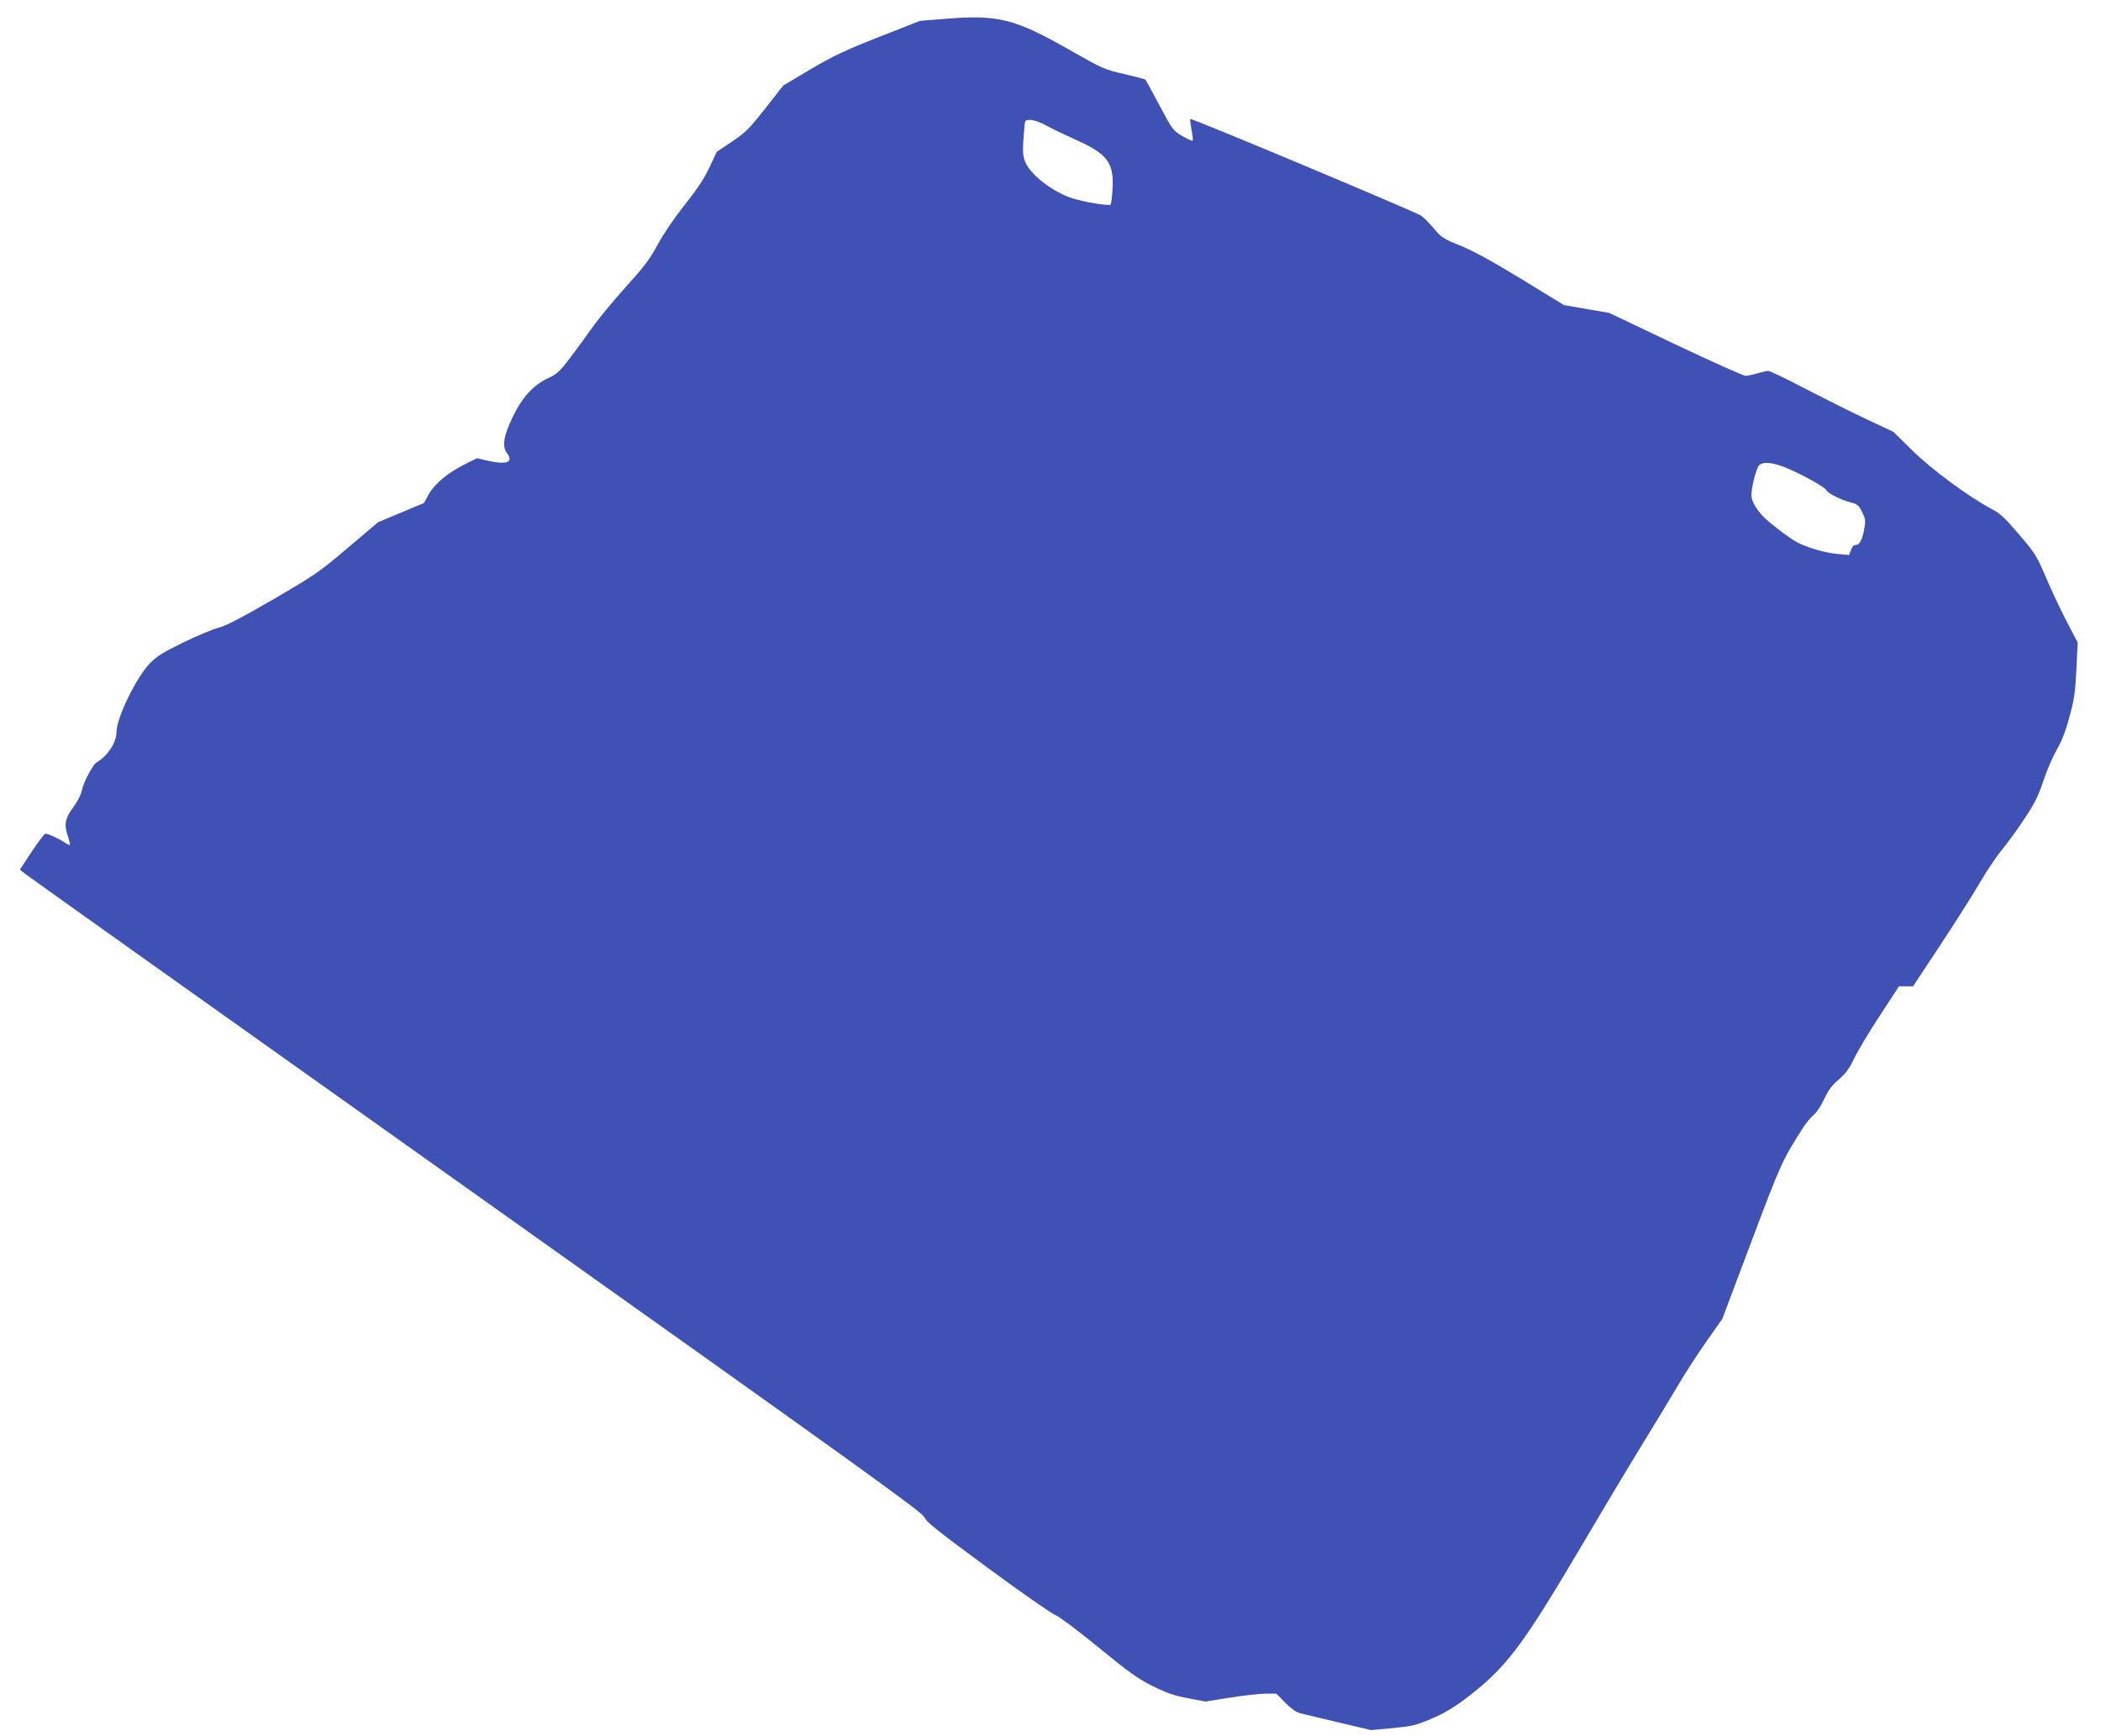 <?xml version="1.0" standalone="no"?>
<!DOCTYPE svg PUBLIC "-//W3C//DTD SVG 20010904//EN"
 "http://www.w3.org/TR/2001/REC-SVG-20010904/DTD/svg10.dtd">
<svg version="1.0" xmlns="http://www.w3.org/2000/svg"
 width="1280pt" height="1058pt" viewBox="0 0 1280 1058"
 preserveAspectRatio="xMidYMid meet">
<g transform="translate(0,1058) scale(0.1,-0.1)"
fill="#3f51b5" stroke="none">
<path d="M5755 10465 l-150 -12 -180 -71 c-280 -109 -339 -137 -502 -233
l-151 -90 -109 -139 c-97 -123 -118 -145 -202 -202 l-94 -63 -45 -95 c-32 -69
-74 -132 -152 -230 -64 -81 -129 -177 -163 -240 -46 -86 -80 -132 -194 -258
-76 -84 -169 -197 -206 -250 -38 -53 -99 -138 -138 -188 -60 -79 -77 -94 -131
-119 -88 -41 -157 -116 -214 -235 -56 -116 -66 -179 -36 -220 43 -58 0 -74
-122 -46 l-60 14 -76 -38 c-102 -51 -181 -117 -218 -182 l-29 -53 -141 -59
-140 -59 -184 -156 c-174 -148 -198 -164 -453 -313 -196 -113 -287 -161 -334
-173 -35 -9 -131 -49 -215 -90 -123 -60 -160 -83 -203 -127 -82 -85 -203 -332
-203 -417 -1 -66 -52 -145 -123 -188 -22 -13 -80 -123 -88 -169 -5 -26 -26
-67 -54 -105 -50 -68 -56 -104 -30 -179 8 -24 13 -45 11 -48 -3 -2 -17 4 -33
15 -35 24 -100 53 -116 53 -7 0 -44 -50 -84 -110 l-72 -109 37 -29 c20 -16
1257 -896 2749 -1956 2350 -1670 2713 -1931 2725 -1961 11 -29 80 -83 388
-310 206 -152 391 -280 410 -286 20 -7 129 -88 260 -195 193 -158 241 -192
335 -239 87 -43 132 -58 214 -73 l105 -20 150 24 c83 13 180 24 216 24 l66 0
54 -55 c35 -35 68 -59 90 -64 19 -5 124 -30 234 -56 l199 -47 130 12 c116 11
140 16 235 56 76 32 132 65 206 120 250 189 346 316 708 929 146 248 317 533
380 635 63 102 154 253 203 335 48 83 131 210 183 284 l95 135 177 470 c179
476 188 496 317 698 16 25 44 59 62 74 19 16 47 58 65 98 25 54 46 82 88 118
43 37 64 65 95 130 22 46 92 163 156 260 l116 178 43 0 43 0 167 253 c91 138
199 308 239 377 40 69 100 159 134 200 34 41 96 127 138 190 62 93 84 137 116
232 21 64 58 149 81 189 29 49 54 112 77 198 30 109 36 149 43 291 l8 165 -68
130 c-37 72 -94 192 -126 268 -56 131 -65 146 -163 260 -87 102 -114 128 -170
157 -138 74 -363 239 -481 356 l-115 113 -160 75 c-88 41 -255 125 -372 185
-116 61 -220 111 -230 111 -10 0 -40 -7 -67 -15 -27 -8 -59 -15 -72 -15 -12 0
-204 86 -426 191 l-403 192 -138 24 -139 24 -256 157 c-179 109 -292 171 -372
204 -109 44 -118 50 -168 110 -29 34 -64 69 -78 76 -86 45 -1396 594 -1402
587 -3 -2 1 -32 7 -66 7 -33 10 -63 7 -66 -3 -3 -31 10 -63 28 -57 34 -60 38
-139 187 -45 84 -83 155 -86 157 -3 3 -61 18 -129 34 -120 27 -131 32 -326
143 -341 195 -442 220 -768 193z m618 -649 c34 -19 113 -57 175 -85 200 -89
239 -140 230 -303 -3 -49 -8 -92 -12 -95 -9 -9 -158 15 -230 38 -115 35 -255
141 -288 218 -16 38 -18 59 -13 140 4 53 8 102 10 109 8 22 66 12 128 -22z
m4505 -2085 c98 -40 242 -120 249 -138 7 -18 88 -59 147 -74 41 -10 50 -17 70
-58 20 -38 22 -54 16 -91 -12 -74 -30 -110 -52 -110 -13 0 -24 -11 -31 -31
l-12 -31 -74 7 c-73 7 -177 37 -241 70 -49 26 -170 118 -211 161 -44 47 -69
94 -69 129 0 45 31 165 47 180 23 23 83 18 161 -14z"/>
</g>
</svg>
